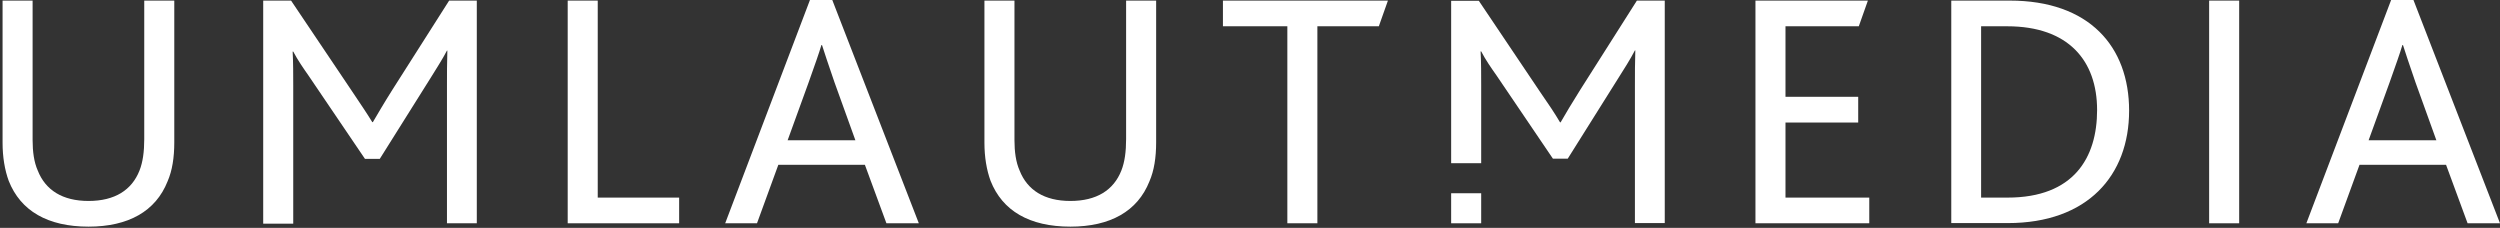 <?xml version="1.0" encoding="UTF-8" standalone="no"?> <!-- Created with Vectornator (http://vectornator.io/) --> <svg xmlns="http://www.w3.org/2000/svg" xmlns:xlink="http://www.w3.org/1999/xlink" height="100%" stroke-miterlimit="10" style="fill-rule:nonzero;clip-rule:evenodd;stroke-linecap:round;stroke-linejoin:round;" version="1.1" viewBox="0 0 1265.2 115.307" width="100%" xml:space="preserve"><rect x="0" y="0" width="1265.2" height="115.307" fill="#333333" stroke="none"/> <defs></defs> <g id="Untitled"> <g opacity="1"> <path d="M4.4 91.5C2.4 86 1.3 79.5 1.3 72.2L1.3 0.3L16.5 0.3L16.5 70.9C16.5 76.7 17.2 82 19.1 86.3C23 96.2 31.6 101.7 44.8 101.7C58.1 101.7 66.7 96.2 70.6 86.3C72.3 82 73 76.7 73 70.4L73 0.3L88.2 0.3L88.2 72.1C88.2 79.6 87.2 86.3 84.8 91.8C78.8 106.9 65 114.7 44.8 114.7C24.1 114.7 10.4 106.7 4.4 91.5Z" fill="#ffffff" fill-rule="nonzero" opacity="1" stroke="none"></path> <path d="M133.3 0.3L147.3 0.3L178.1 46.1C182.7 53 185.6 57.2 188.4 61.8L188.7 61.8C191.3 57.4 194.3 52.2 198.6 45.4L227.3 0.3L241.3 0.3L241.3 113L226.2 113L226.2 43.4C226.2 38.1 226.2 31.3 226.4 25.6L226.2 25.6C224 29.9 220.2 35.7 218.2 39L192.2 80.4L184.7 80.4L156.1 38.2C153.7 34.8 150.6 30.3 148.4 26.1L148.1 26.1C148.4 31.1 148.4 38.4 148.4 43.2L148.4 113.2L133.2 113.2L133.2 0.3L133.3 0.3Z" fill="#ffffff" fill-rule="nonzero" opacity="1" stroke="none"></path> <path d="M287.3 0.3L302.5 0.3L302.5 100L343.7 100L343.7 113L287.3 113L287.3 0.3Z" fill="#ffffff" fill-rule="nonzero" opacity="1" stroke="none"></path> <path d="M409.9 0L421.2 0L465 113L448.6 113L437.7 83.4L393.9 83.4L383.1 113L367 113L409.9 0ZM432.9 71L422.3 41.6C419 32 417.3 26.9 416 22.8L415.7 22.8C414.5 26.9 412.6 32.2 409.2 41.8L398.6 71L432.9 71Z" fill="#ffffff" fill-rule="nonzero" opacity="1" stroke="none"></path> <path d="M501.3 91.5C499.3 86 498.2 79.5 498.2 72.2L498.2 0.3L513.4 0.3L513.4 70.9C513.4 76.7 514.1 82 516 86.3C519.9 96.2 528.5 101.7 541.7 101.7C555 101.7 563.6 96.2 567.5 86.3C569.2 82 569.9 76.7 569.9 70.4L569.9 0.3L585.1 0.3L585.1 72.1C585.1 79.6 584.1 86.3 581.7 91.8C575.7 106.9 561.9 114.7 541.7 114.7C521 114.7 507.3 106.7 501.3 91.5Z" fill="#ffffff" fill-rule="nonzero" opacity="1" stroke="none"></path> <path d="M651.4 13.3L618.9 13.3L618.9 0.3L702.4 0.3L697.8 13.3L666.7 13.3L666.7 113L651.5 113L651.5 13.3L651.4 13.3Z" fill="#ffffff" fill-rule="nonzero" opacity="1" stroke="none"></path> <path d="M828.4 0.3L799.7 45.5C795.4 52.4 792.3 57.5 789.8 61.9L789.5 61.9C786.8 57.3 783.9 53 779.2 46.2L748.4 0.4L734.4 0.4L734.4 82.6L749.6 82.6L749.6 43.1C749.6 38.3 749.6 31 749.3 26L749.6 26C751.8 30.3 754.9 34.7 757.3 38.1L785.9 80.3L793.4 80.3L819.4 38.9C821.5 35.6 825.2 29.8 827.4 25.5L827.6 25.5C827.4 31.1 827.4 38 827.4 43.3L827.4 112.9L842.5 112.9L842.5 0.3L828.4 0.3Z" fill="#ffffff" fill-rule="nonzero" opacity="1" stroke="none"></path> <path d="M734.4 97.8L749.6 97.8L749.6 97.8L749.6 113L749.6 113L734.4 113L734.4 113L734.4 97.8L734.4 97.8Z" fill="#ffffff" fill-rule="nonzero" opacity="1" stroke="none"></path> <path d="M888.4 0.3L945.3 0.3L940.7 13.3L903.6 13.3L903.6 49L940.4 49L940.4 62L903.6 62L903.6 100L946 100L946 113L888.4 113C888.4 113 888.4 0.3 888.4 0.3Z" fill="#ffffff" fill-rule="nonzero" opacity="1" stroke="none"></path> <path d="M987.5 0.3L1017.1 0.3C1057.3 0.3 1077.5 23.5 1077.5 56C1077.5 88.8 1056.5 112.9 1016.1 112.9L987.5 112.9L987.5 0.3ZM1016 100C1049.5 100 1061.3 79.8 1061.3 55.7C1061.3 30.7 1046.8 13.3 1015.8 13.3L1002.6 13.3L1002.6 100L1016 100Z" fill="#ffffff" fill-rule="nonzero" opacity="1" stroke="none"></path> <path d="M1118 0.3L1133.2 0.3L1133.2 113L1118 113L1118 0.3Z" fill="#ffffff" fill-rule="nonzero" opacity="1" stroke="none"></path> <path d="M1210.1 0L1221.4 0L1265.2 113L1248.8 113L1237.9 83.4L1194.1 83.4L1183.3 113L1167.2 113L1210.1 0ZM1233 71L1222.4 41.6C1219.1 32 1217.4 26.9 1216.1 22.8L1215.8 22.8C1214.6 26.9 1212.7 32.2 1209.3 41.8L1198.7 71L1233 71Z" fill="#ffffff" fill-rule="nonzero" opacity="1" stroke="none"></path> </g> </g> </svg> 